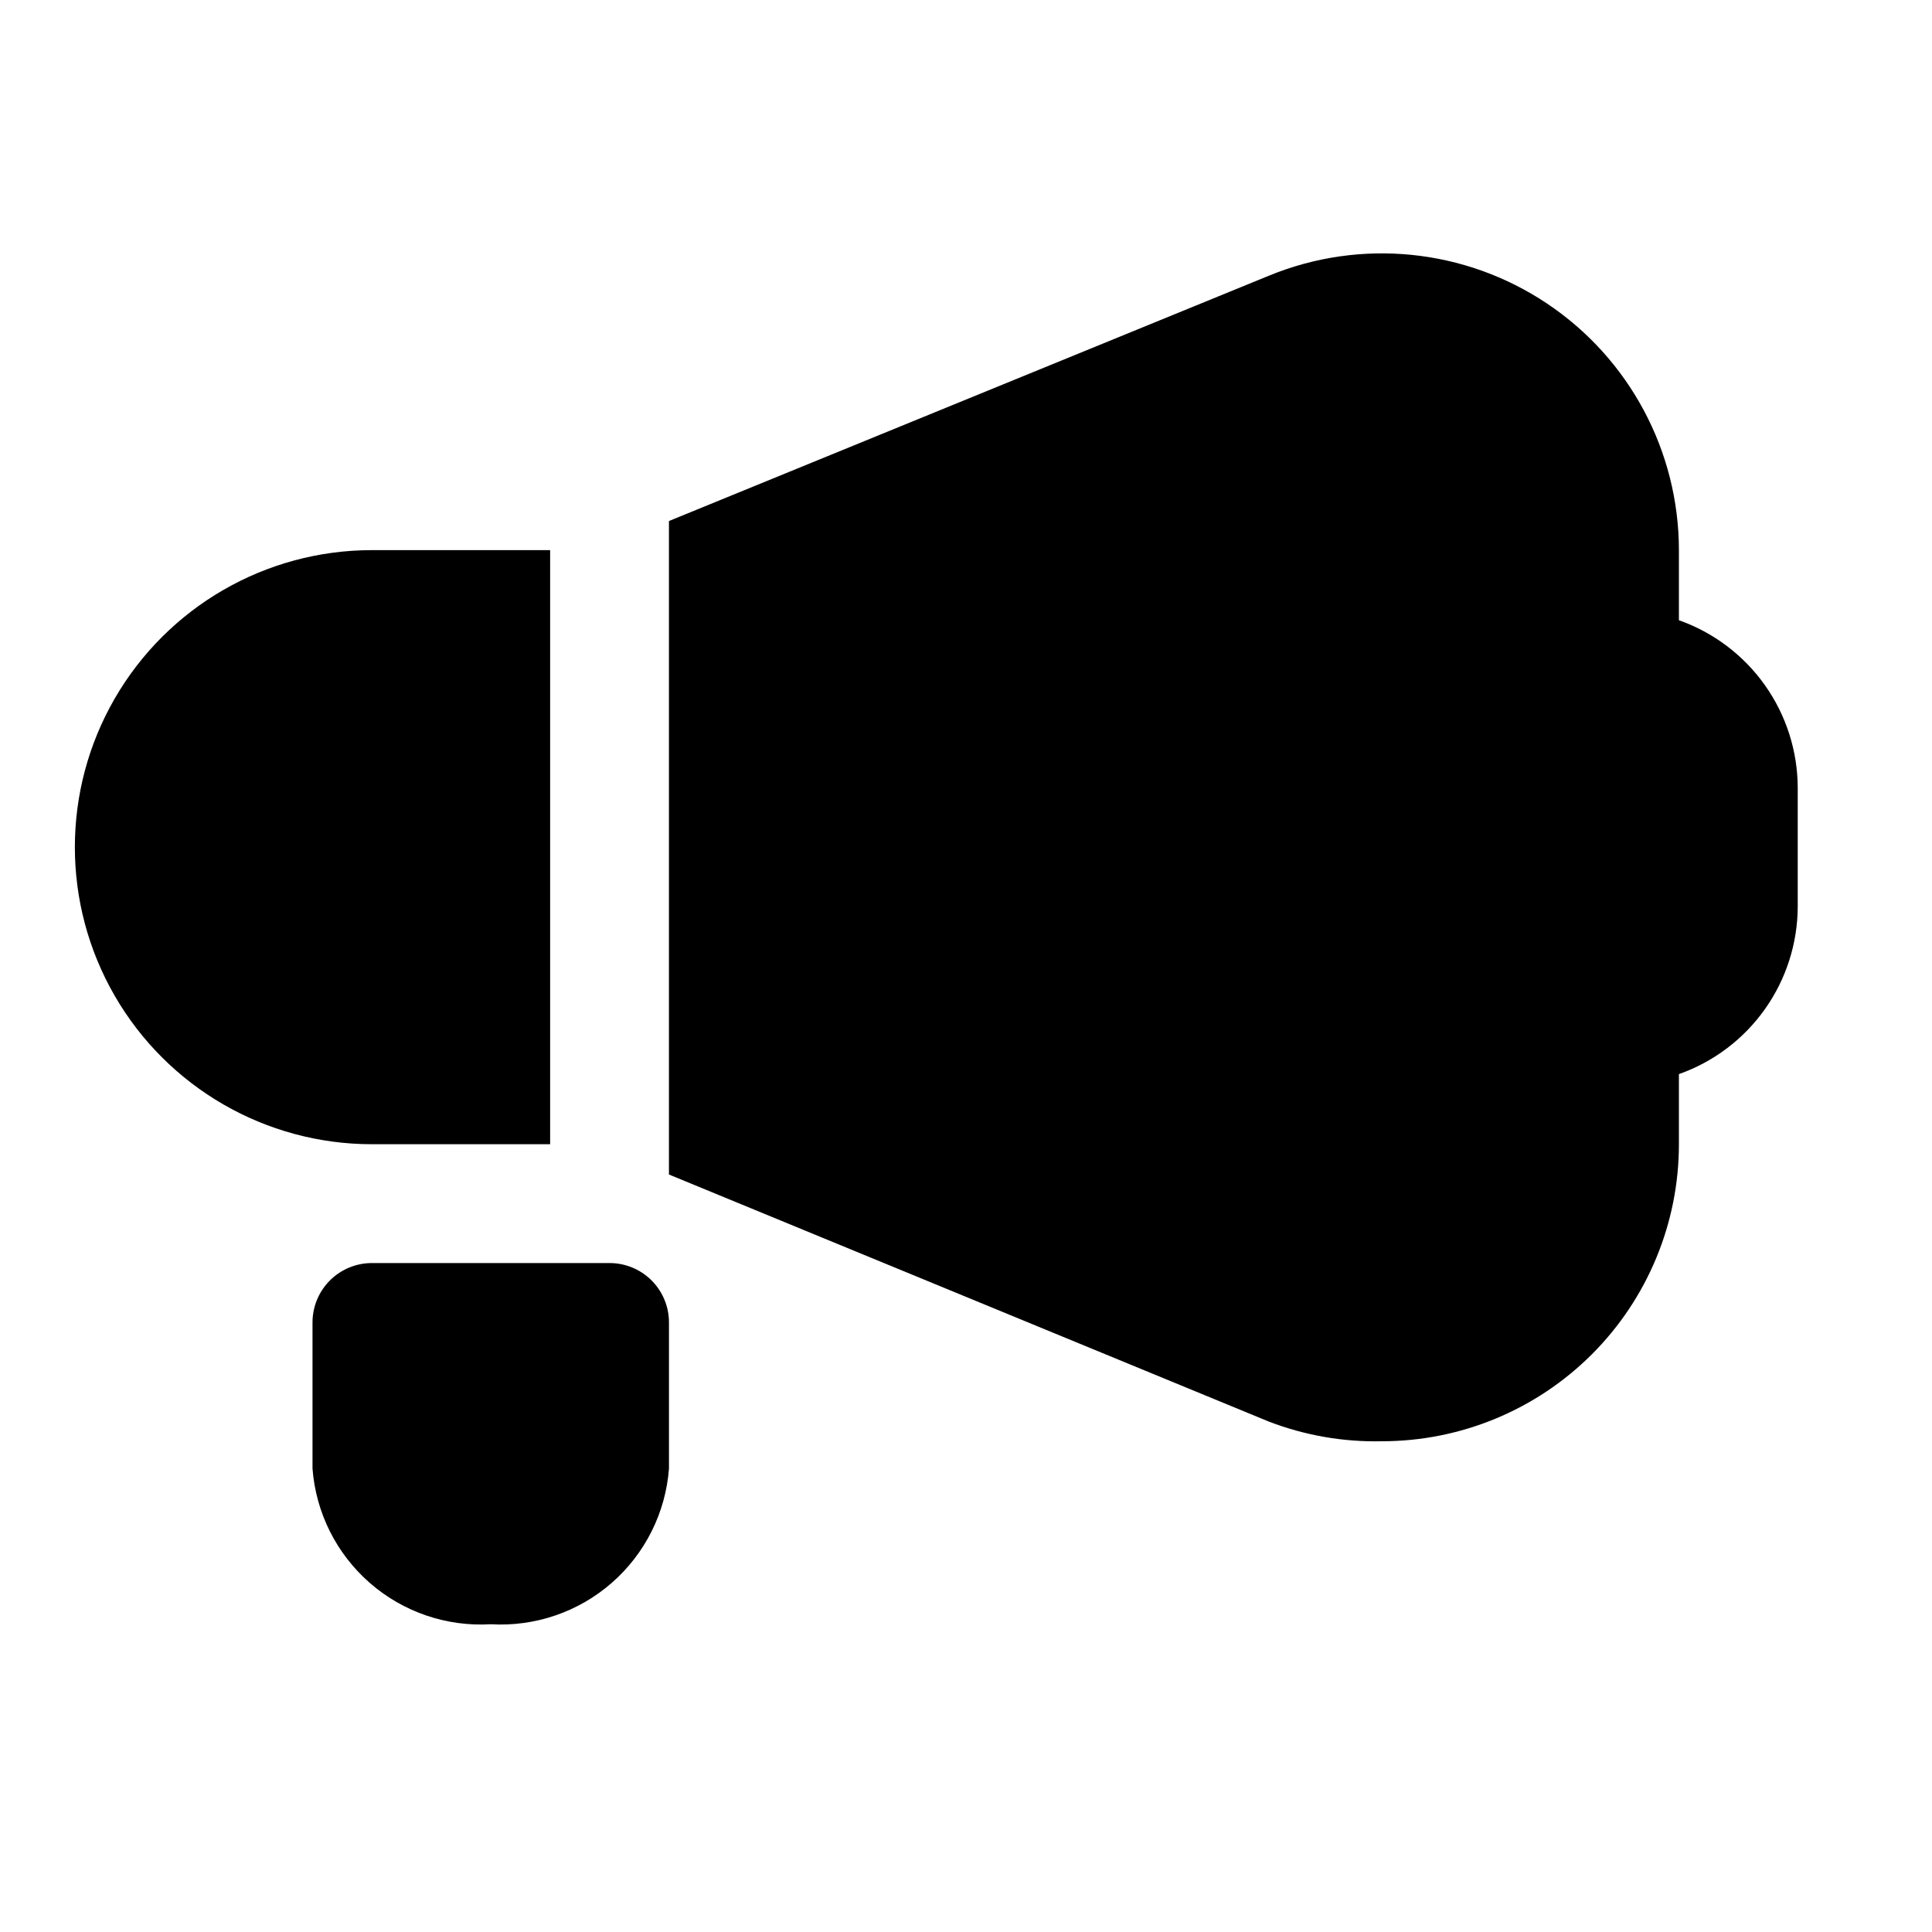 <?xml version="1.0" encoding="UTF-8"?>
<!-- Uploaded to: ICON Repo, www.svgrepo.com, Generator: ICON Repo Mixer Tools -->
<svg fill="#000000" width="800px" height="800px" version="1.1" viewBox="144 144 512 512" xmlns="http://www.w3.org/2000/svg">
 <g>
  <path d="m588.93 308.37v-18.578c-0.023-26.234-13.121-50.734-34.922-65.332-21.801-14.598-49.441-17.375-73.711-7.406l-159.02 65.023v173.18l159.02 65.496c9.539 3.656 19.699 5.422 29.914 5.195 20.879 0 40.902-8.293 55.664-23.055 14.762-14.762 23.055-34.785 23.055-55.664v-18.578c9.188-3.246 17.148-9.258 22.785-17.207 5.637-7.949 8.676-17.445 8.703-27.191v-31.488c-0.027-9.742-3.066-19.242-8.703-27.191-5.637-7.949-13.598-13.957-22.785-17.207z"/>
  <path d="m305.54 478.72h-62.977c-4.176 0-8.18 1.66-11.133 4.609-2.953 2.953-4.613 6.961-4.613 11.133v38.73c0.891 11.699 6.34 22.578 15.176 30.293 8.832 7.719 20.348 11.652 32.059 10.957 11.711 0.695 23.223-3.238 32.059-10.957 8.836-7.715 14.285-18.594 15.172-30.293v-38.73c0-4.172-1.656-8.18-4.609-11.133-2.953-2.949-6.957-4.609-11.133-4.609z"/>
  <path d="m289.79 447.23v-157.44h-47.23c-28.125 0-54.113 15.004-68.176 39.359-14.059 24.359-14.059 54.367 0 78.723 14.062 24.355 40.051 39.359 68.176 39.359z"/>
 </g>
</svg>